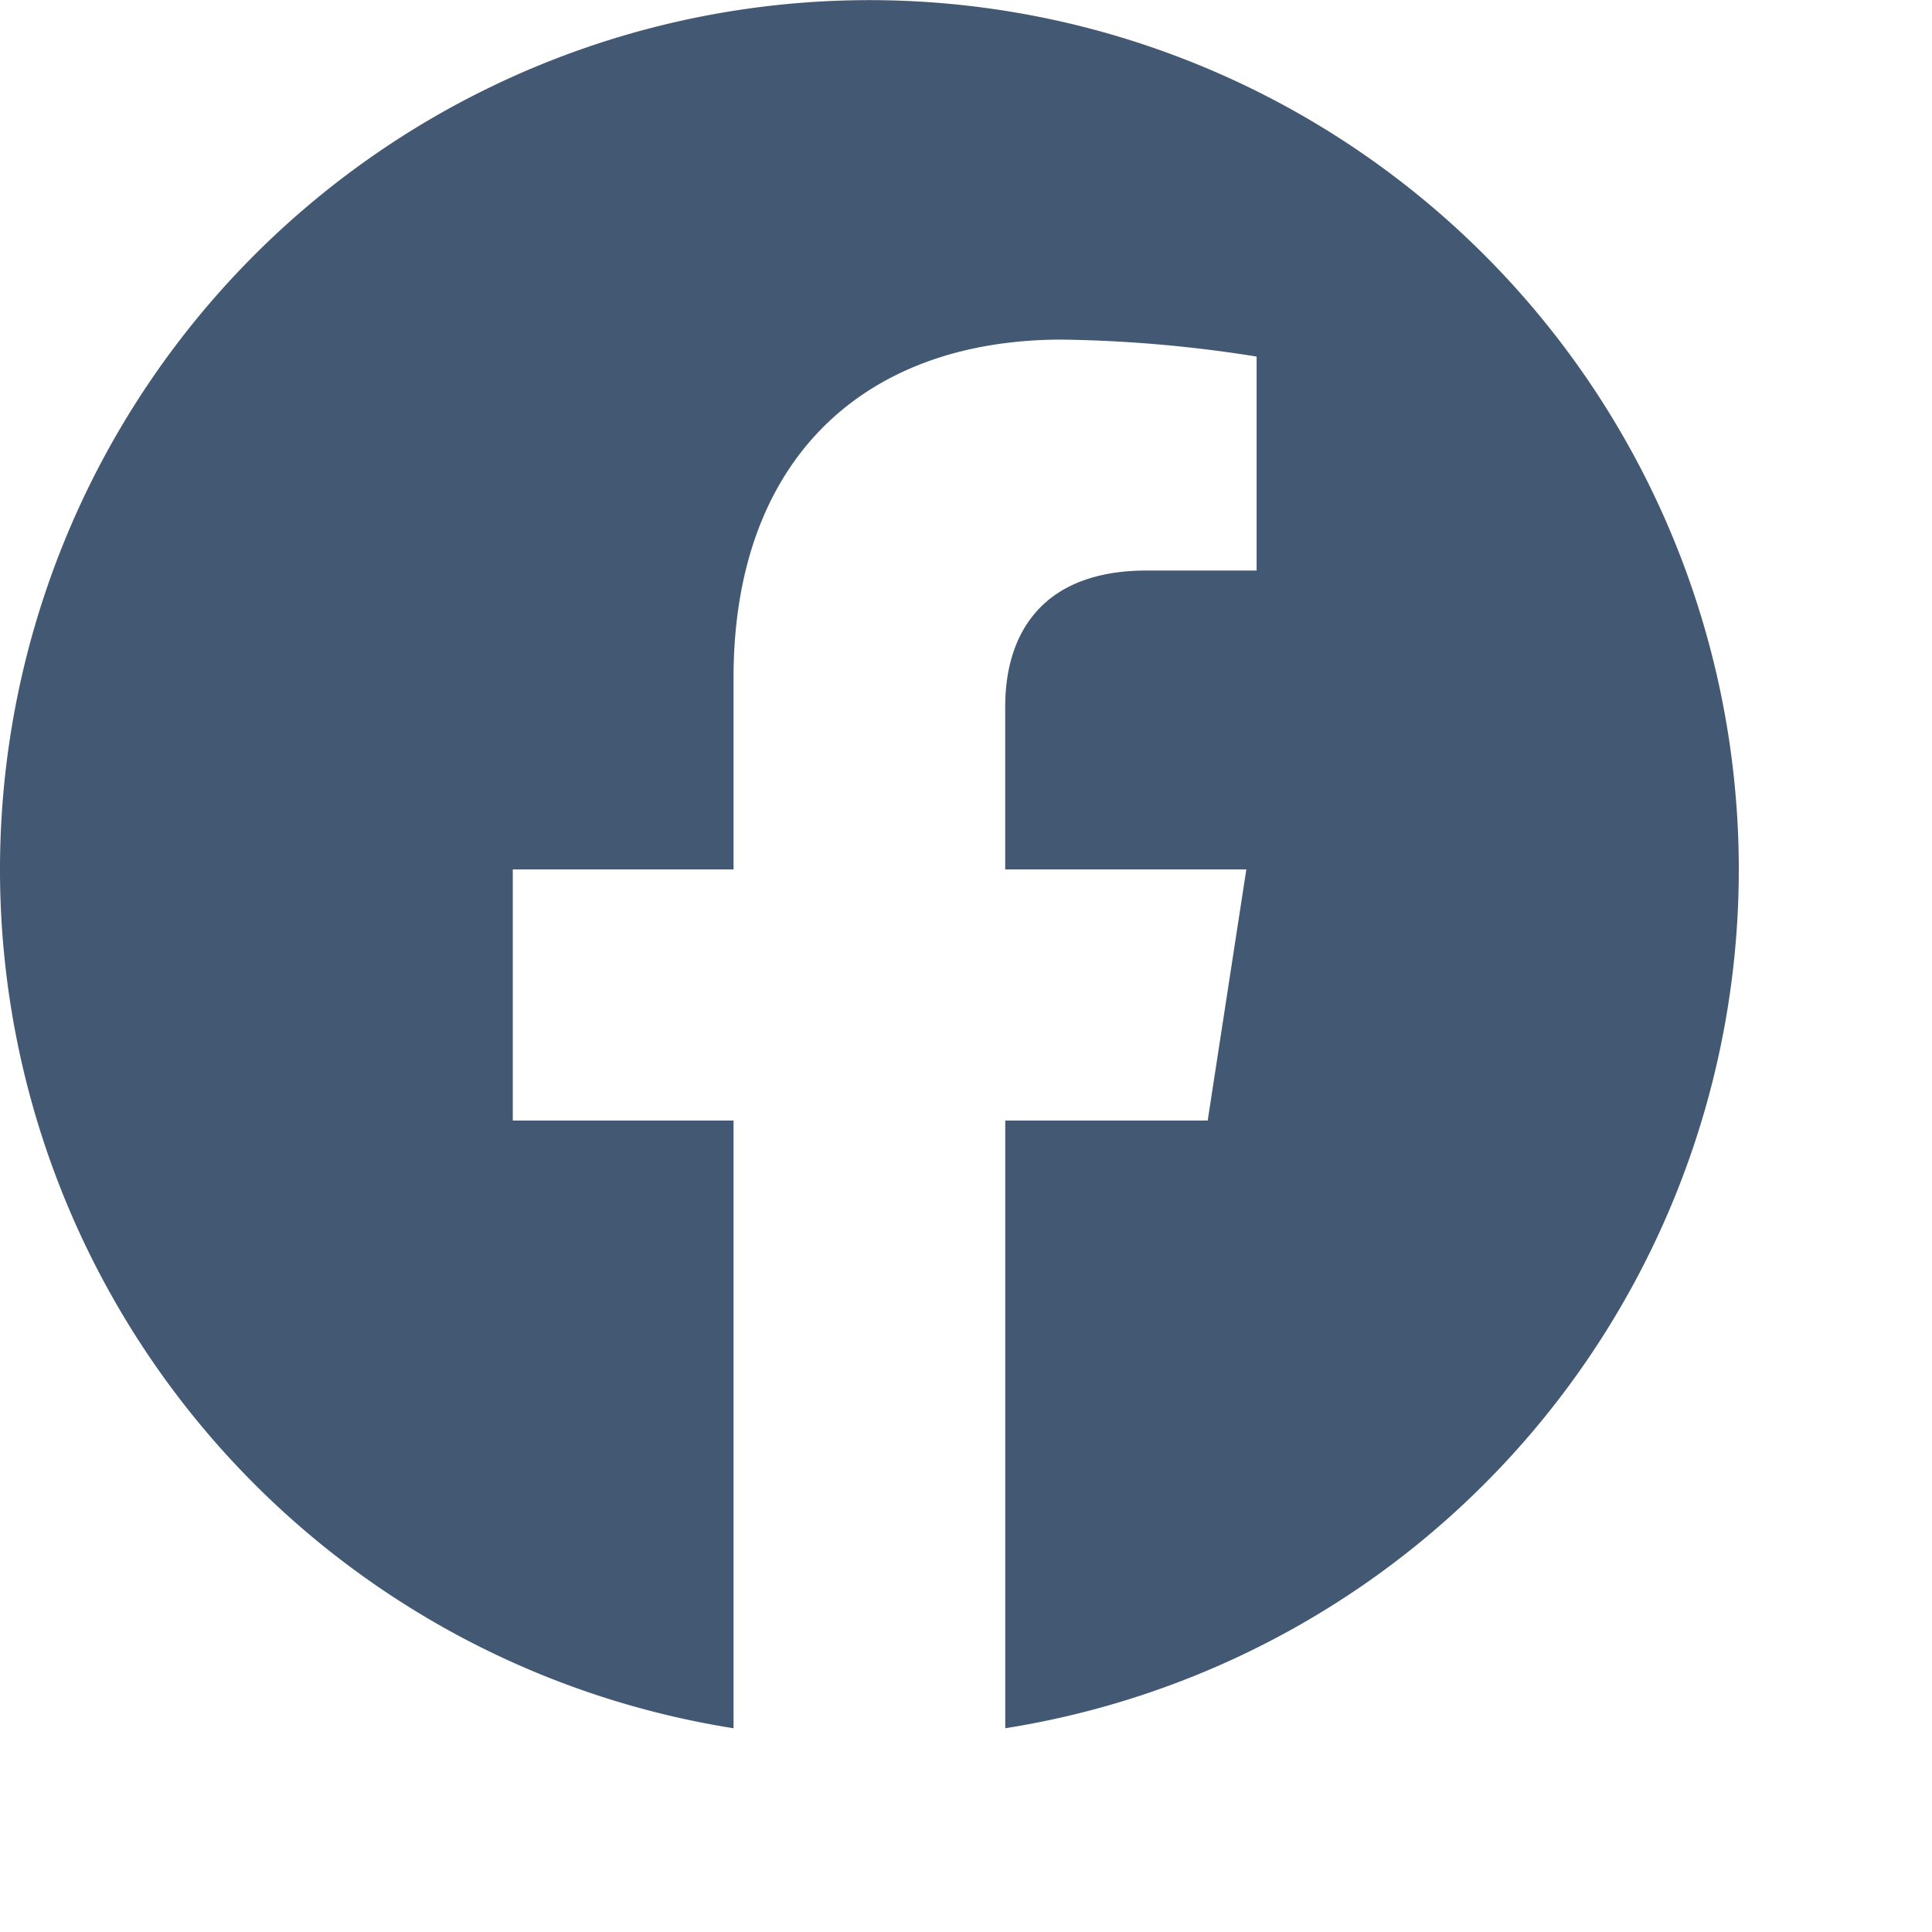 <svg data-name="Groupe 26" xmlns="http://www.w3.org/2000/svg" viewBox="0 0 50 50">
  <path data-name="Tracé 309" d="M45 22.5a22.5 22.5 0 10-26.016 22.227V29h-5.713v-6.5h5.713v-4.957c0-5.639 3.359-8.754 8.5-8.754a34.6 34.6 0 015.037.439v5.537h-2.839c-2.8 0-3.667 1.734-3.667 3.514V22.5h6.24l-1 6.5h-5.239v15.727A22.505 22.505 0 0045 22.5z" fill="#435872"/>
</svg>
